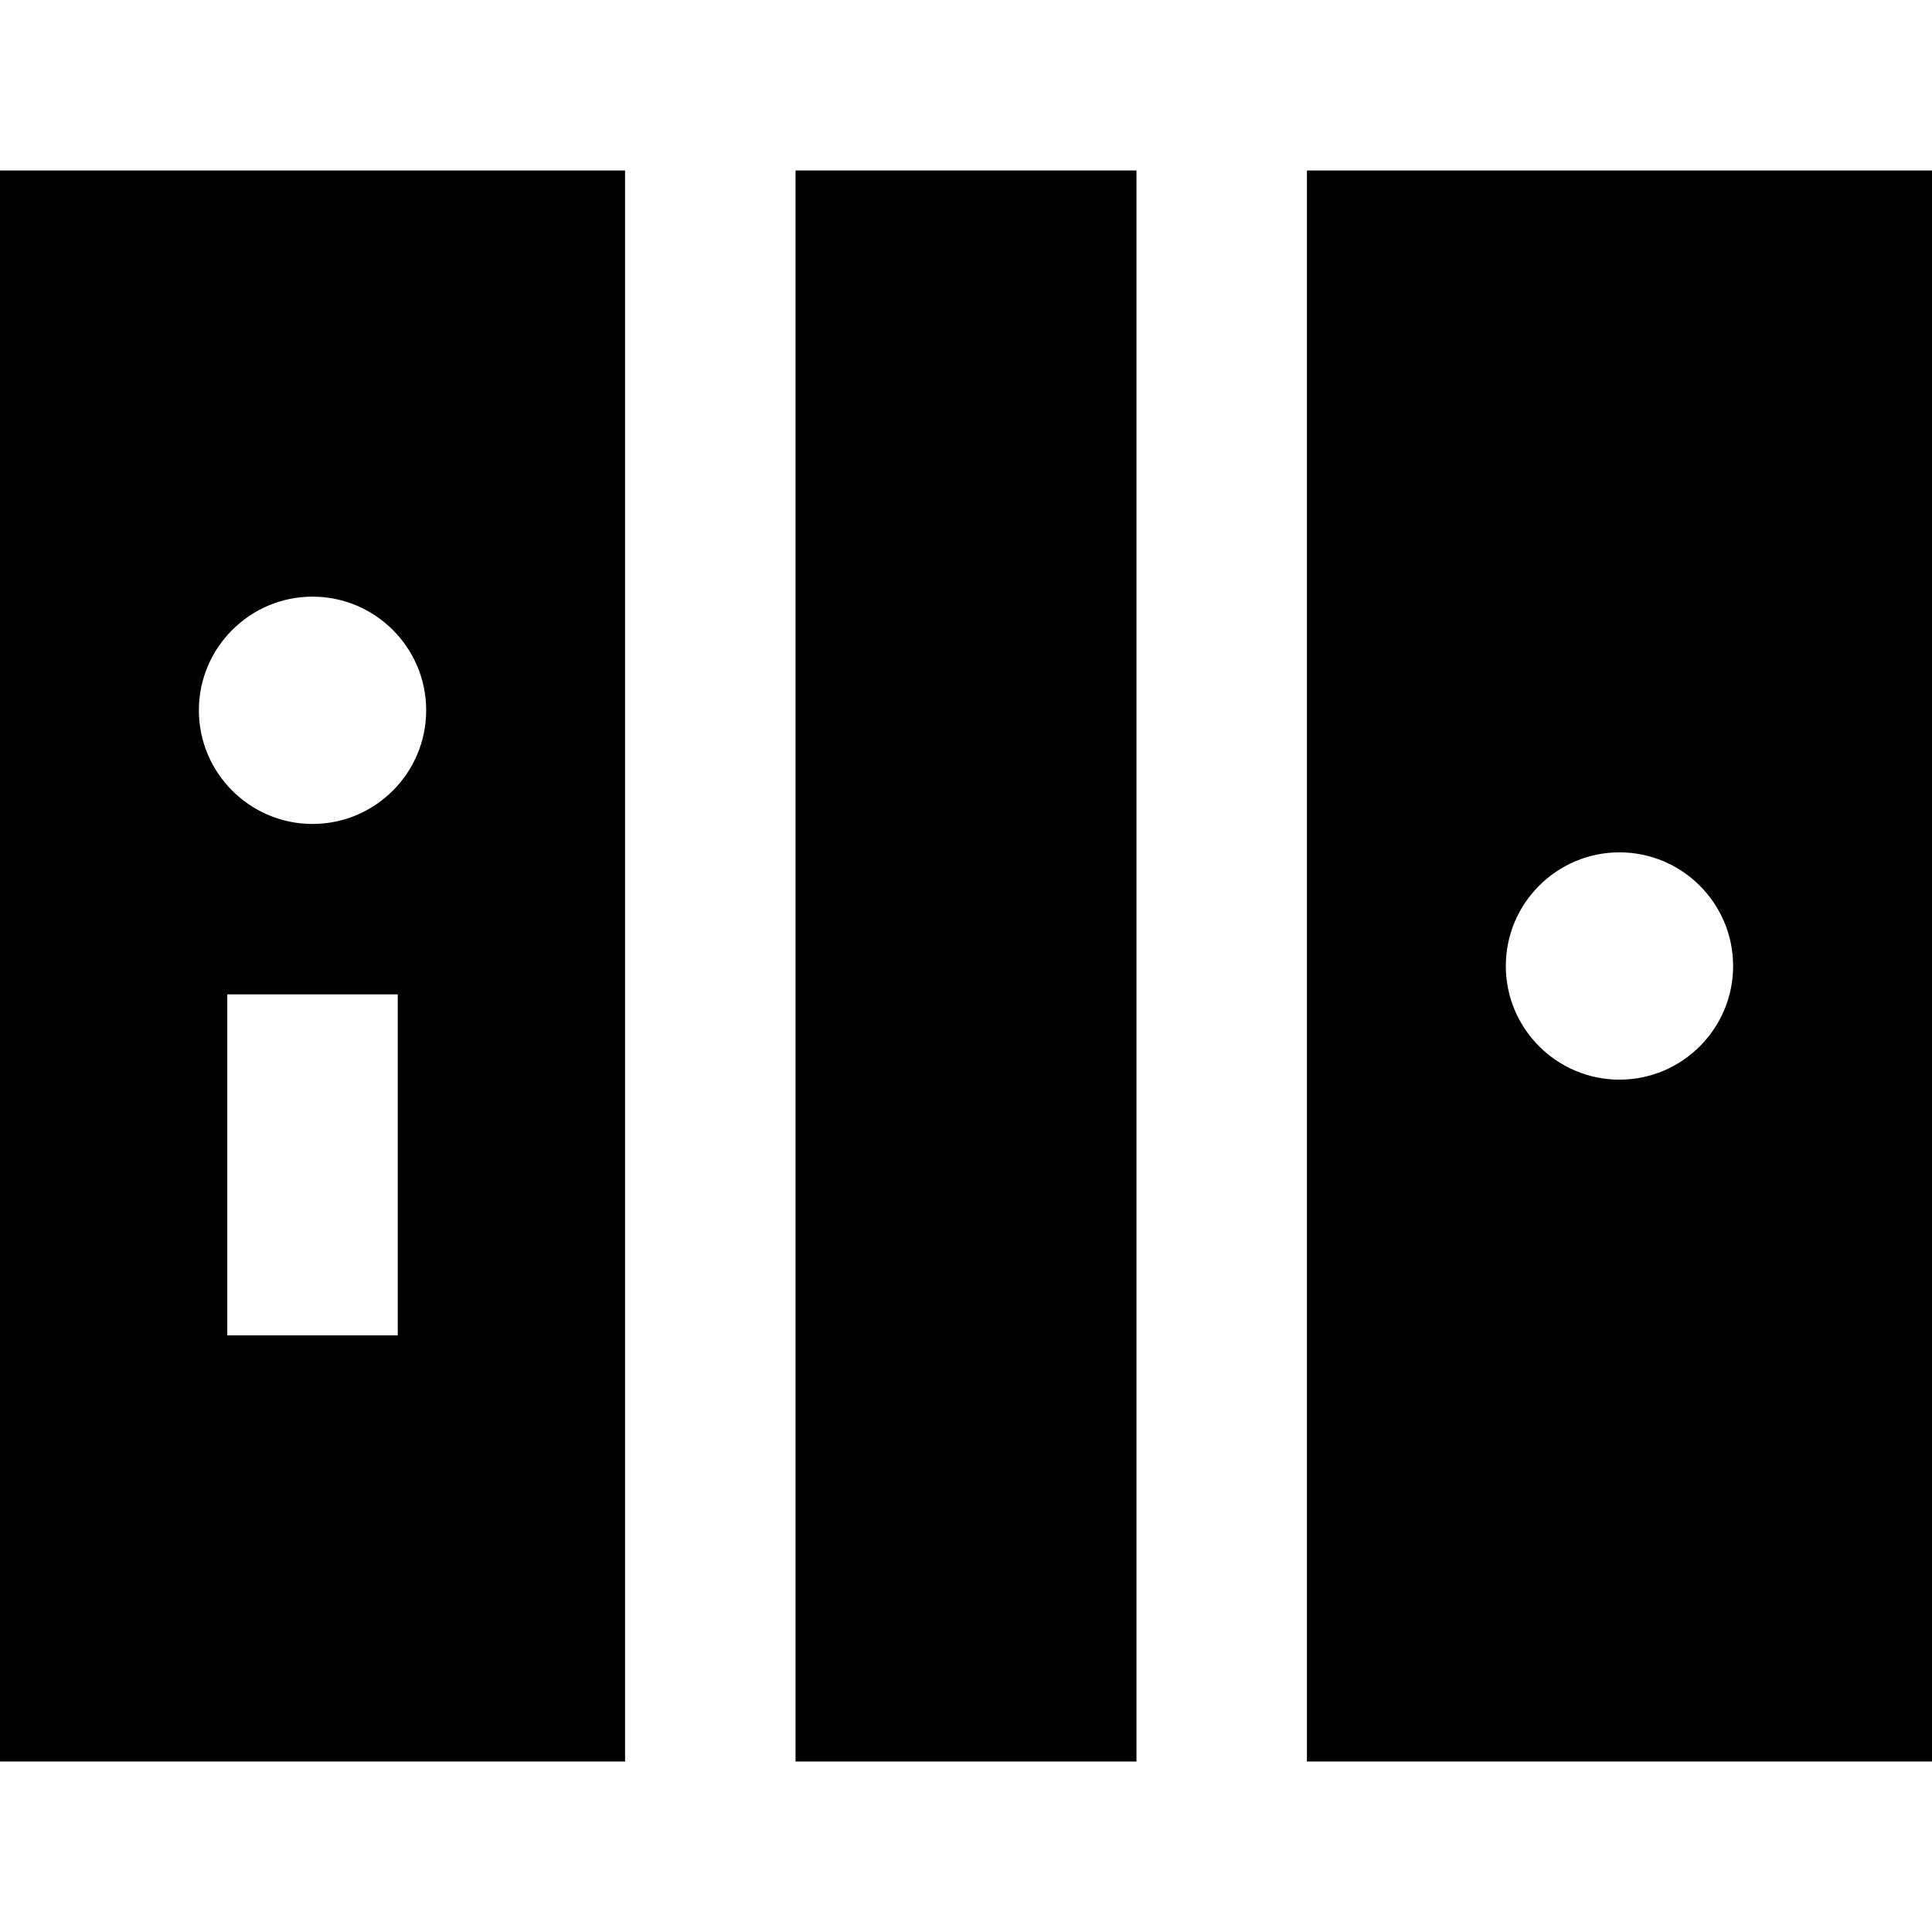 <?xml version="1.0" encoding="iso-8859-1"?>
<!-- Generator: Adobe Illustrator 19.0.0, SVG Export Plug-In . SVG Version: 6.00 Build 0)  -->
<svg version="1.1" id="Layer_1" xmlns="http://www.w3.org/2000/svg" xmlns:xlink="http://www.w3.org/1999/xlink" x="0px" y="0px"
	 viewBox="0 0 512 512" style="enable-background:new 0 0 512 512;" xml:space="preserve">
<g>
	<g>
		<g>
			<rect x="210.824" y="45.176" width="90.353" height="421.647"/>
			<path d="M0,466.824h165.647V45.176H0V466.824z M105.412,353.882H60.235v-90.353h45.176V353.882z M82.824,158.118
				c16.607,0,30.118,13.511,30.118,30.118s-13.511,30.118-30.118,30.118s-30.118-13.511-30.118-30.118
				S66.217,158.118,82.824,158.118z"/>
			<path d="M346.353,45.176v421.647H512V45.176H346.353z M429.176,286.118c-16.607,0-30.118-13.511-30.118-30.118
				s13.511-30.118,30.118-30.118c16.607,0,30.118,13.511,30.118,30.118S445.783,286.118,429.176,286.118z"/>
		</g>
	</g>
</g>
<g>
</g>
<g>
</g>
<g>
</g>
<g>
</g>
<g>
</g>
<g>
</g>
<g>
</g>
<g>
</g>
<g>
</g>
<g>
</g>
<g>
</g>
<g>
</g>
<g>
</g>
<g>
</g>
<g>
</g>
</svg>
